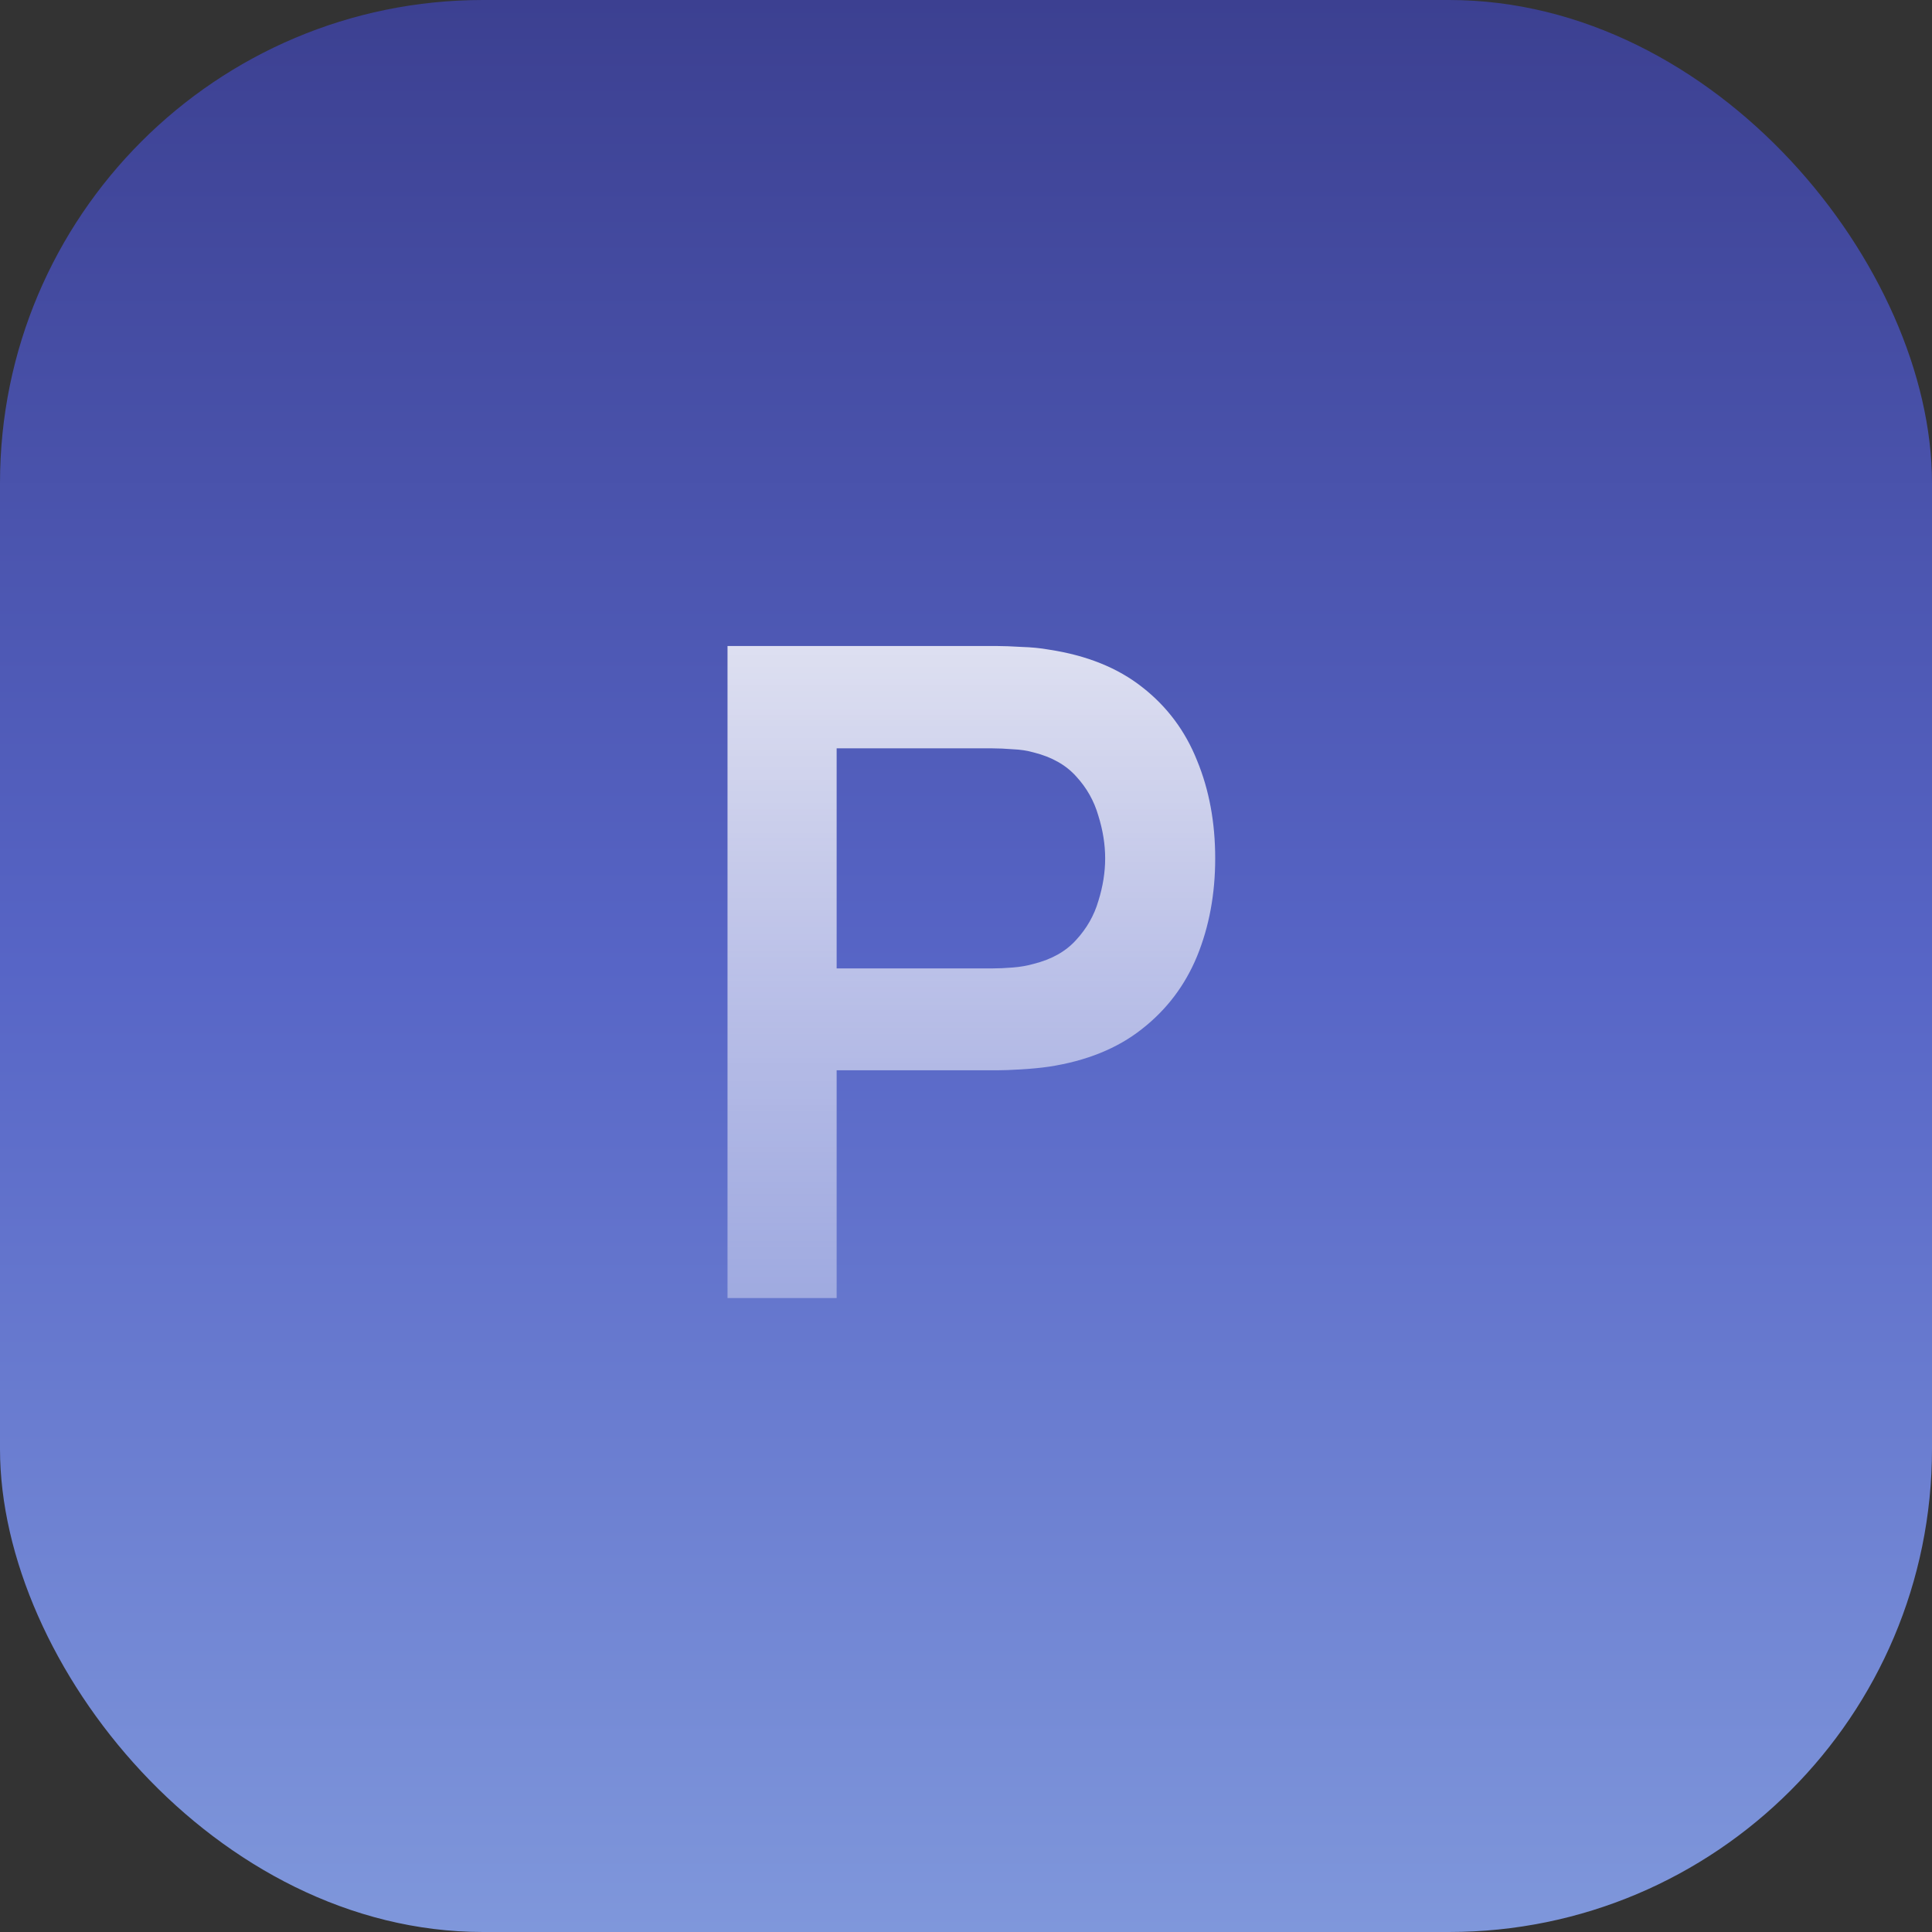<svg xmlns="http://www.w3.org/2000/svg" width="64" height="64" viewBox="0 0 64 64" fill="none"><rect x="0" y="0" width="64" height="64" fill="#333333" stroke="none"/><rect width="64" height="64" rx="16" fill="url(#paint0_linear_3331_30243)"></rect><path d="M24.1 43V21.4H33.025C33.235 21.4 33.505 21.41 33.835 21.43C34.165 21.44 34.47 21.47 34.75 21.52C36 21.71 37.03 22.125 37.84 22.765C38.66 23.405 39.265 24.215 39.655 25.195C40.055 26.165 40.255 27.245 40.255 28.435C40.255 29.615 40.055 30.695 39.655 31.675C39.255 32.645 38.645 33.45 37.825 34.09C37.015 34.73 35.99 35.145 34.75 35.335C34.47 35.375 34.16 35.405 33.82 35.425C33.49 35.445 33.225 35.455 33.025 35.455H27.715V43H24.1ZM27.715 32.08H32.875C33.075 32.08 33.3 32.07 33.55 32.05C33.8 32.03 34.03 31.99 34.24 31.93C34.84 31.78 35.31 31.515 35.65 31.135C36 30.755 36.245 30.325 36.385 29.845C36.535 29.365 36.61 28.895 36.61 28.435C36.61 27.975 36.535 27.505 36.385 27.025C36.245 26.535 36 26.1 35.65 25.72C35.31 25.34 34.84 25.075 34.24 24.925C34.03 24.865 33.8 24.83 33.55 24.82C33.3 24.8 33.075 24.79 32.875 24.79H27.715V32.08Z" fill="url(#paint1_linear_3331_30243)"></path><defs><linearGradient id="paint0_linear_3331_30243" x1="32" y1="0" x2="32" y2="64" gradientUnits="userSpaceOnUse"><stop stop-color="#3C4091"></stop><stop offset="0.5" stop-color="#5765C6"></stop><stop offset="1" stop-color="#7F97DB"></stop></linearGradient><linearGradient id="paint1_linear_3331_30243" x1="32" y1="12" x2="32" y2="52" gradientUnits="userSpaceOnUse"><stop stop-color="white"></stop><stop offset="1" stop-color="white" stop-opacity="0.2"></stop></linearGradient></defs></svg>